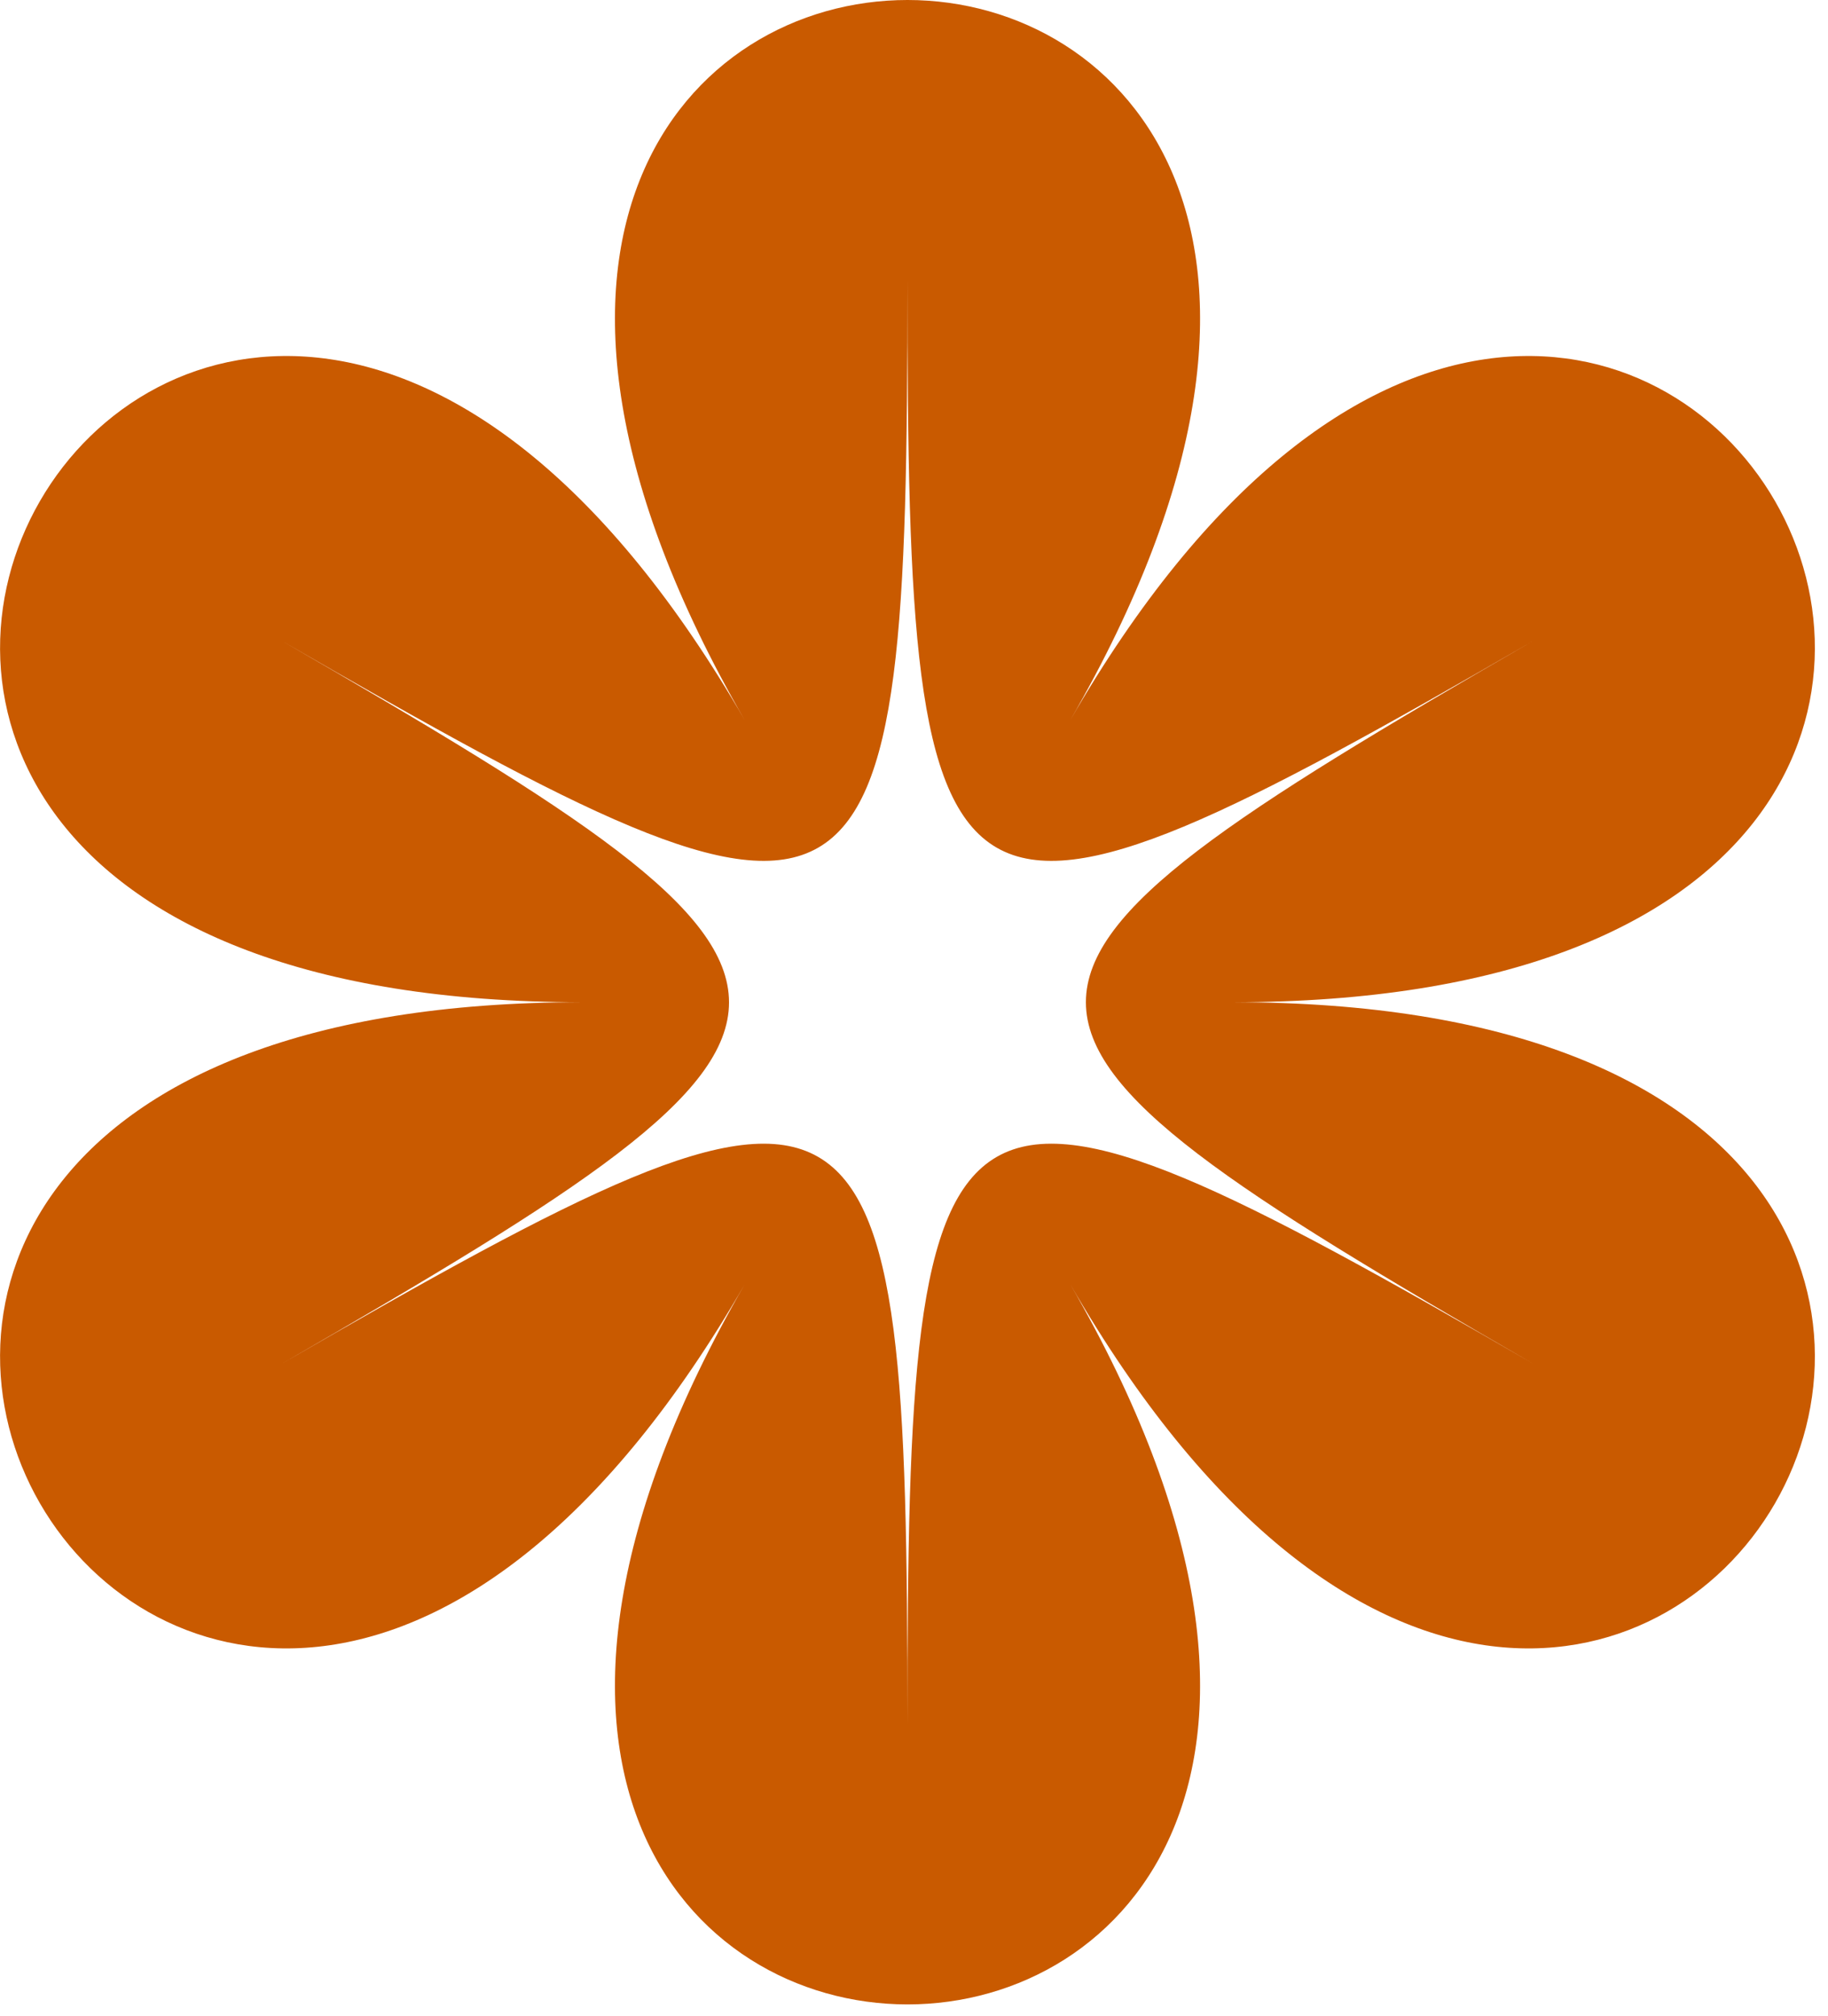 <?xml version="1.0" encoding="UTF-8"?>
<svg xmlns="http://www.w3.org/2000/svg" width="117" height="129" viewBox="0 0 117 129" fill="none">
  <g clip-path="url(#clip0_359_155)">
    <path d="M78.91 64.12C149.85 64.12 103.97 -15.36 68.5 46.08C103.97 -15.36 12.2 -15.36 47.67 46.08C12.2 -15.36 -33.69 64.12 37.25 64.12C-33.69 64.12 12.2 143.6 47.67 82.16C12.2 143.6 103.97 143.6 68.5 82.16C103.97 143.6 149.85 64.12 78.91 64.12ZM58.08 110.33C58.08 66.31 56.19 65.22 18.07 87.23C56.19 65.22 56.19 63.04 18.07 41.02C56.19 63.03 58.08 61.94 58.08 17.92C58.08 61.94 59.97 63.03 98.1 41.02C59.97 63.03 59.97 65.21 98.1 87.23C59.97 65.22 58.08 66.31 58.08 110.33Z" fill="#C95A00"></path>
  </g>
  <defs>
    <clipPath id="clip0_359_155">
      <rect width="116.16" height="128.24" fill="white"></rect>
    </clipPath>
  </defs>
</svg>
